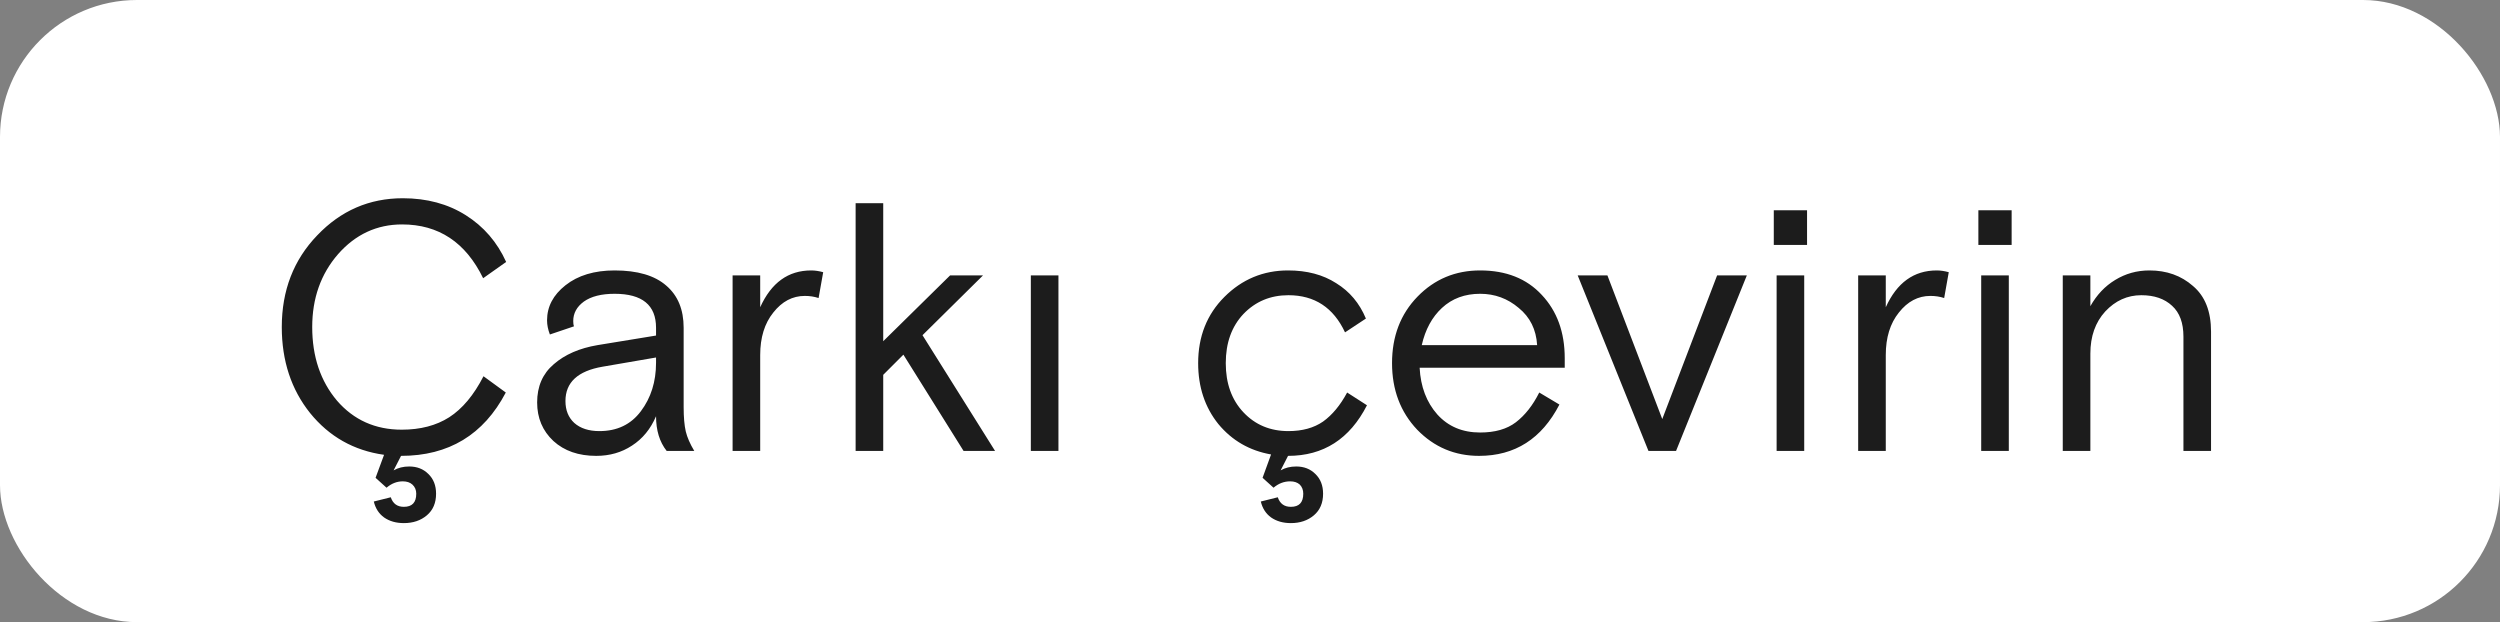 <?xml version="1.0" encoding="UTF-8"?> <svg xmlns="http://www.w3.org/2000/svg" width="438" height="109" viewBox="0 0 438 109" fill="none"><rect x="0" y="0" width="438" height="109" fill="#808080" stroke="none"/><rect width="438" height="109" rx="24" fill="white"></rect><path d="M67.721 85.448L65.799 83.712L67.287 79.682C61.996 78.938 57.676 76.499 54.328 72.366C51.022 68.233 49.368 63.211 49.368 57.3C49.368 50.893 51.435 45.541 55.569 41.242C59.702 36.902 64.703 34.732 70.573 34.732C74.788 34.732 78.467 35.724 81.609 37.708C84.75 39.692 87.106 42.42 88.677 45.892L84.647 48.744C81.588 42.461 76.855 39.32 70.448 39.32C66.026 39.32 62.285 41.056 59.227 44.528C56.209 48 54.7 52.257 54.7 57.3C54.7 62.467 56.147 66.765 59.041 70.196C61.975 73.585 65.757 75.28 70.386 75.28C73.652 75.28 76.421 74.557 78.695 73.11C81.009 71.622 83.014 69.225 84.709 65.918L88.615 68.77C84.729 76.169 78.612 79.868 70.263 79.868L68.96 82.41C69.746 81.955 70.655 81.728 71.689 81.728C73.052 81.728 74.168 82.162 75.037 83.03C75.946 83.898 76.4 85.055 76.4 86.502C76.4 88.114 75.863 89.375 74.788 90.284C73.714 91.193 72.371 91.648 70.758 91.648C69.394 91.648 68.237 91.317 67.287 90.656C66.377 89.995 65.778 89.065 65.489 87.866L68.465 87.122C68.837 88.238 69.601 88.796 70.758 88.796C72.205 88.796 72.928 88.031 72.928 86.502C72.928 85.841 72.701 85.303 72.246 84.89C71.833 84.518 71.275 84.332 70.573 84.332C69.539 84.332 68.588 84.704 67.721 85.448ZM121.635 79H116.799C115.559 77.429 114.939 75.404 114.939 72.924C113.988 75.156 112.583 76.871 110.723 78.07C108.904 79.269 106.817 79.868 104.461 79.868C101.361 79.868 98.86 79 96.959 77.264C95.058 75.487 94.107 73.234 94.107 70.506C94.107 67.695 95.078 65.463 97.021 63.81C98.963 62.115 101.526 60.999 104.709 60.462L114.939 58.788V57.424C114.939 53.456 112.521 51.472 107.685 51.472C105.37 51.472 103.572 51.927 102.291 52.836C101.051 53.745 100.431 54.882 100.431 56.246C100.431 56.659 100.472 56.969 100.555 57.176L96.339 58.602C96.008 57.734 95.843 56.907 95.843 56.122C95.843 53.725 96.918 51.679 99.067 49.984C101.257 48.248 104.13 47.38 107.685 47.38C111.694 47.38 114.711 48.269 116.737 50.046C118.762 51.782 119.775 54.241 119.775 57.424V71.312C119.775 73.089 119.899 74.515 120.147 75.59C120.395 76.623 120.891 77.76 121.635 79ZM105.019 75.528C108.119 75.528 110.537 74.371 112.273 72.056C114.05 69.7 114.939 66.869 114.939 63.562V62.632L105.577 64.244C101.237 64.988 99.067 66.993 99.067 70.258C99.067 71.87 99.584 73.151 100.617 74.102C101.691 75.053 103.159 75.528 105.019 75.528ZM144.223 47.69L143.417 52.216C142.673 51.968 141.867 51.844 140.999 51.844C138.849 51.844 137.01 52.815 135.481 54.758C133.951 56.659 133.187 59.139 133.187 62.198V79H128.351V48.248H133.187V53.828C135.129 49.529 138.105 47.38 142.115 47.38C142.776 47.38 143.479 47.483 144.223 47.69ZM154.741 35.6V59.78L166.459 48.248H172.225L161.623 58.726L174.333 79H168.815L158.275 62.136L154.741 65.67V79H149.905V35.6H154.741ZM180.603 79V48.248H185.439V79H180.603ZM223.124 85.448L221.202 83.712L222.69 79.62C218.929 78.959 215.85 77.181 213.452 74.288C211.096 71.353 209.918 67.799 209.918 63.624C209.918 58.953 211.448 55.089 214.506 52.03C217.606 48.93 221.326 47.38 225.666 47.38C228.973 47.38 231.784 48.124 234.098 49.612C236.454 51.059 238.19 53.125 239.306 55.812L235.648 58.23C233.623 53.89 230.316 51.72 225.728 51.72C222.587 51.72 219.962 52.815 217.854 55.006C215.788 57.197 214.754 60.069 214.754 63.624C214.754 67.179 215.788 70.051 217.854 72.242C219.921 74.433 222.546 75.528 225.728 75.528C228.167 75.528 230.192 74.97 231.804 73.854C233.416 72.697 234.822 71.002 236.02 68.77L239.492 71.002C236.475 76.913 231.866 79.868 225.666 79.868L224.364 82.41C225.15 81.955 226.059 81.728 227.092 81.728C228.456 81.728 229.572 82.162 230.44 83.03C231.35 83.898 231.804 85.055 231.804 86.502C231.804 88.114 231.267 89.375 230.192 90.284C229.118 91.193 227.774 91.648 226.162 91.648C224.798 91.648 223.641 91.317 222.69 90.656C221.781 89.995 221.182 89.065 220.892 87.866L223.868 87.122C224.24 88.238 225.005 88.796 226.162 88.796C227.609 88.796 228.332 88.031 228.332 86.502C228.332 85.841 228.126 85.303 227.712 84.89C227.299 84.518 226.741 84.332 226.038 84.332C224.964 84.332 223.992 84.704 223.124 85.448ZM274.141 64.43H248.721C248.887 67.737 249.92 70.465 251.821 72.614C253.723 74.722 256.223 75.776 259.323 75.776C261.927 75.776 264.015 75.177 265.585 73.978C267.197 72.738 268.561 71.002 269.677 68.77L273.211 70.878C270.111 76.871 265.42 79.868 259.137 79.868C254.88 79.868 251.263 78.339 248.287 75.28C245.353 72.18 243.885 68.295 243.885 63.624C243.885 58.912 245.373 55.027 248.349 51.968C251.325 48.909 254.983 47.38 259.323 47.38C263.87 47.38 267.466 48.806 270.111 51.658C272.798 54.51 274.141 58.209 274.141 62.756V64.43ZM259.323 51.472C256.637 51.472 254.405 52.299 252.627 53.952C250.891 55.564 249.713 57.734 249.093 60.462H269.305C269.14 57.734 268.065 55.564 266.081 53.952C264.139 52.299 261.886 51.472 259.323 51.472ZM306.046 48.248L293.646 79H288.81L276.41 48.248H281.618L291.228 73.42L300.838 48.248H306.046ZM311.263 79V48.248H316.099V79H311.263ZM310.767 42.916V36.84H316.595V42.916H310.767ZM341.424 47.69L340.618 52.216C339.874 51.968 339.068 51.844 338.2 51.844C336.051 51.844 334.211 52.815 332.682 54.758C331.153 56.659 330.388 59.139 330.388 62.198V79H325.552V48.248H330.388V53.828C332.331 49.529 335.307 47.38 339.316 47.38C339.977 47.38 340.68 47.483 341.424 47.69ZM347.107 79V48.248H351.943V79H347.107ZM346.611 42.916V36.84H352.439V42.916H346.611ZM387.374 58.106V79H382.538V58.974C382.538 56.577 381.876 54.779 380.554 53.58C379.231 52.34 377.433 51.72 375.16 51.72C372.721 51.72 370.613 52.671 368.836 54.572C367.1 56.473 366.232 58.933 366.232 61.95V79H361.396V48.248H366.232V53.642C367.348 51.658 368.794 50.129 370.572 49.054C372.39 47.938 374.395 47.38 376.586 47.38C379.603 47.38 382.145 48.289 384.212 50.108C386.32 51.885 387.374 54.551 387.374 58.106Z" fill="#1C1C1C"></path></svg> 